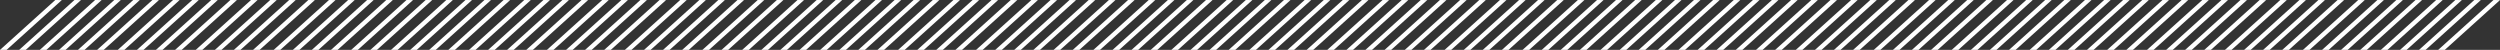 <?xml version="1.0" encoding="UTF-8"?>
<svg id="Layer_2" data-name="Layer 2" xmlns="http://www.w3.org/2000/svg" viewBox="0 0 1392.85 27.79">
  <rect x="0" y="0" width="1392.85" height="27.79" fill="#333333" stroke="none"/>
  <defs>
    <style>
      .cls-1 {
        fill: #fff;
        stroke-width: 0px;
      }
    </style>
  </defs>
  <g id="Layer_2-2" data-name="Layer 2">
    <g>
      <g>
        <path class="cls-1" d="M34.44.04L3.68,27.79H0L30.81,0s3.59,0,3.63.04Z"/>
        <path class="cls-1" d="M45.12.04L14.36,27.79h-3.68L41.49,0s3.59,0,3.63.04Z"/>
        <path class="cls-1" d="M56.62.04l-30.76,27.75h-3.68L52.99,0s3.59,0,3.63.04Z"/>
        <path class="cls-1" d="M67.3.04l-30.76,27.75h-3.68L63.67,0s3.59,0,3.63.04Z"/>
        <path class="cls-1" d="M77.87.04l-30.76,27.75h-3.68L74.24,0s3.59,0,3.63.04Z"/>
        <path class="cls-1" d="M88.55.04l-30.76,27.75h-3.68L84.92,0s3.59,0,3.63.04Z"/>
        <path class="cls-1" d="M100.05.04l-30.76,27.75h-3.68L96.42,0s3.59,0,3.63.04Z"/>
        <path class="cls-1" d="M110.73.04l-30.76,27.75h-3.68L107.1,0s3.59,0,3.63.04Z"/>
        <path class="cls-1" d="M121.31.04l-30.76,27.75h-3.68L117.68,0s3.59,0,3.63.04Z"/>
        <path class="cls-1" d="M131.99.04l-30.76,27.75h-3.68L128.35,0s3.59,0,3.63.04Z"/>
        <path class="cls-1" d="M143.49.04l-30.76,27.75h-3.68L139.85,0s3.59,0,3.63.04Z"/>
        <path class="cls-1" d="M154.16.04l-30.76,27.75h-3.68L150.53,0s3.59,0,3.63.04Z"/>
        <path class="cls-1" d="M164.74.04l-30.76,27.75h-3.68L161.11,0s3.59,0,3.63.04Z"/>
        <path class="cls-1" d="M175.42.04l-30.76,27.75h-3.68L171.79,0s3.59,0,3.63.04Z"/>
        <path class="cls-1" d="M186.92.04l-30.76,27.75h-3.68L183.29,0s3.59,0,3.63.04Z"/>
        <path class="cls-1" d="M197.6.04l-30.76,27.75h-3.68L193.97,0s3.59,0,3.63.04Z"/>
        <path class="cls-1" d="M208.17.04l-30.76,27.75h-3.68L204.54,0s3.59,0,3.63.04Z"/>
        <path class="cls-1" d="M218.85.04l-30.76,27.75h-3.68L215.22,0s3.59,0,3.63.04Z"/>
      </g>
      <g>
        <path class="cls-1" d="M230.11.04l-30.76,27.75h-3.68L226.48,0s3.59,0,3.63.04Z"/>
        <path class="cls-1" d="M240.79.04l-30.76,27.75h-3.68L237.16,0s3.59,0,3.63.04Z"/>
        <path class="cls-1" d="M252.29.04l-30.76,27.75h-3.68L248.66,0s3.59,0,3.63.04Z"/>
        <path class="cls-1" d="M262.97.04l-30.76,27.75h-3.68L259.34,0s3.59,0,3.63.04Z"/>
        <path class="cls-1" d="M273.54.04l-30.76,27.75h-3.68L269.91,0s3.59,0,3.63.04Z"/>
        <path class="cls-1" d="M284.22.04l-30.76,27.75h-3.68L280.59,0s3.59,0,3.63.04Z"/>
        <path class="cls-1" d="M295.72.04l-30.76,27.75h-3.68L292.09,0s3.59,0,3.63.04Z"/>
        <path class="cls-1" d="M306.4.04l-30.76,27.75h-3.68L302.77,0s3.59,0,3.63.04Z"/>
        <path class="cls-1" d="M316.97.04l-30.76,27.75h-3.68L313.34,0s3.59,0,3.63.04Z"/>
        <path class="cls-1" d="M327.65.04l-30.76,27.75h-3.68L324.02,0s3.59,0,3.63.04Z"/>
        <path class="cls-1" d="M339.15.04l-30.76,27.75h-3.68L335.52,0s3.59,0,3.63.04Z"/>
        <path class="cls-1" d="M349.83.04l-30.76,27.75h-3.68L346.2,0s3.59,0,3.63.04Z"/>
        <path class="cls-1" d="M360.41.04l-30.76,27.75h-3.68L356.77,0s3.59,0,3.63.04Z"/>
        <path class="cls-1" d="M371.08.04l-30.76,27.75h-3.68L367.45,0s3.59,0,3.63.04Z"/>
        <path class="cls-1" d="M382.58.04l-30.76,27.75h-3.68L378.95,0s3.59,0,3.63.04Z"/>
        <path class="cls-1" d="M393.26.04l-30.76,27.75h-3.68L389.63,0s3.59,0,3.63.04Z"/>
        <path class="cls-1" d="M403.84.04l-30.76,27.75h-3.68L400.21,0s3.59,0,3.63.04Z"/>
        <path class="cls-1" d="M414.52.04l-30.76,27.75h-3.68L410.88,0s3.59,0,3.63.04Z"/>
      </g>
      <g>
        <path class="cls-1" d="M425.78.04l-30.76,27.75h-3.68L422.15,0s3.59,0,3.63.04Z"/>
        <path class="cls-1" d="M436.45.04l-30.76,27.75h-3.68L432.82,0s3.59,0,3.63.04Z"/>
        <path class="cls-1" d="M447.95.04l-30.76,27.75h-3.68L444.32,0s3.59,0,3.63.04Z"/>
        <path class="cls-1" d="M458.63.04l-30.76,27.75h-3.68L455,0s3.59,0,3.63.04Z"/>
        <path class="cls-1" d="M469.21.04l-30.76,27.75h-3.68L465.58,0s3.59,0,3.63.04Z"/>
        <path class="cls-1" d="M479.89.04l-30.76,27.75h-3.68L476.26,0s3.59,0,3.63.04Z"/>
        <path class="cls-1" d="M491.39.04l-30.76,27.75h-3.68L487.76,0s3.59,0,3.63.04Z"/>
        <path class="cls-1" d="M502.07.04l-30.76,27.75h-3.68L498.43,0s3.59,0,3.63.04Z"/>
        <path class="cls-1" d="M512.64.04l-30.76,27.75h-3.68L509.01,0s3.59,0,3.63.04Z"/>
        <path class="cls-1" d="M523.32.04l-30.76,27.75h-3.68l30.81-27.79s3.59,0,3.63.04Z"/>
        <path class="cls-1" d="M534.82.04l-30.76,27.75h-3.68l30.81-27.79s3.59,0,3.63.04Z"/>
        <path class="cls-1" d="M545.5.04l-30.76,27.75h-3.68l30.81-27.79s3.59,0,3.63.04Z"/>
        <path class="cls-1" d="M556.07.04l-30.76,27.75h-3.68l30.81-27.79s3.59,0,3.63.04Z"/>
        <path class="cls-1" d="M566.75.04l-30.76,27.75h-3.68l30.81-27.79s3.59,0,3.63.04Z"/>
        <path class="cls-1" d="M578.25.04l-30.76,27.75h-3.68l30.81-27.79s3.59,0,3.63.04Z"/>
        <path class="cls-1" d="M588.93.04l-30.76,27.75h-3.68l30.81-27.79s3.59,0,3.63.04Z"/>
        <path class="cls-1" d="M599.5.04l-30.76,27.75h-3.68l30.81-27.79s3.59,0,3.63.04Z"/>
        <path class="cls-1" d="M610.18.04l-30.76,27.75h-3.68l30.81-27.79s3.59,0,3.63.04Z"/>
      </g>
      <g>
        <path class="cls-1" d="M621.44.04l-30.76,27.75h-3.68l30.81-27.79s3.59,0,3.63.04Z"/>
        <path class="cls-1" d="M632.12.04l-30.76,27.75h-3.68l30.81-27.79s3.59,0,3.63.04Z"/>
        <path class="cls-1" d="M643.62.04l-30.76,27.75h-3.68l30.81-27.79s3.59,0,3.63.04Z"/>
        <path class="cls-1" d="M654.3.04l-30.76,27.75h-3.68l30.81-27.79s3.59,0,3.63.04Z"/>
        <path class="cls-1" d="M664.87.04l-30.76,27.75h-3.68l30.81-27.79s3.59,0,3.63.04Z"/>
        <path class="cls-1" d="M675.55.04l-30.76,27.75h-3.68l30.81-27.79s3.59,0,3.63.04Z"/>
        <path class="cls-1" d="M687.05.04l-30.76,27.75h-3.68l30.81-27.79s3.59,0,3.63.04Z"/>
        <path class="cls-1" d="M697.73.04l-30.76,27.75h-3.68l30.81-27.79s3.59,0,3.63.04Z"/>
        <path class="cls-1" d="M708.31.04l-30.76,27.75h-3.68l30.81-27.79s3.59,0,3.63.04Z"/>
        <path class="cls-1" d="M718.99.04l-30.76,27.75h-3.68l30.81-27.79s3.59,0,3.63.04Z"/>
        <path class="cls-1" d="M730.49.04l-30.76,27.75h-3.68l30.81-27.79s3.59,0,3.63.04Z"/>
        <path class="cls-1" d="M741.16.04l-30.76,27.75h-3.68l30.81-27.79s3.59,0,3.63.04Z"/>
        <path class="cls-1" d="M751.74.04l-30.76,27.75h-3.68l30.81-27.79s3.59,0,3.63.04Z"/>
        <path class="cls-1" d="M762.42.04l-30.76,27.75h-3.68l30.81-27.79s3.59,0,3.63.04Z"/>
        <path class="cls-1" d="M773.92.04l-30.76,27.75h-3.68l30.81-27.79s3.59,0,3.63.04Z"/>
        <path class="cls-1" d="M784.6.04l-30.76,27.75h-3.68l30.81-27.79s3.59,0,3.63.04Z"/>
        <path class="cls-1" d="M795.17.04l-30.76,27.75h-3.68l30.81-27.79s3.59,0,3.63.04Z"/>
        <path class="cls-1" d="M805.85.04l-30.76,27.75h-3.68l30.81-27.79s3.59,0,3.63.04Z"/>
      </g>
      <g>
        <path class="cls-1" d="M817.11.04l-30.76,27.75h-3.68l30.81-27.79s3.59,0,3.63.04Z"/>
        <path class="cls-1" d="M827.79.04l-30.76,27.75h-3.68l30.81-27.79s3.59,0,3.63.04Z"/>
        <path class="cls-1" d="M839.29.04l-30.76,27.75h-3.68l30.81-27.79s3.59,0,3.63.04Z"/>
        <path class="cls-1" d="M849.97.04l-30.76,27.75h-3.68l30.81-27.79s3.59,0,3.63.04Z"/>
        <path class="cls-1" d="M860.54.04l-30.76,27.75h-3.68l30.81-27.79s3.59,0,3.63.04Z"/>
        <path class="cls-1" d="M871.22.04l-30.76,27.75h-3.68l30.81-27.79s3.59,0,3.63.04Z"/>
        <path class="cls-1" d="M882.72.04l-30.76,27.75h-3.68l30.81-27.79s3.59,0,3.63.04Z"/>
        <path class="cls-1" d="M893.4.04l-30.76,27.75h-3.68l30.81-27.79s3.59,0,3.63.04Z"/>
        <path class="cls-1" d="M903.97.04l-30.76,27.75h-3.68l30.81-27.79s3.59,0,3.63.04Z"/>
        <path class="cls-1" d="M914.65.04l-30.76,27.75h-3.68l30.81-27.79s3.59,0,3.63.04Z"/>
        <path class="cls-1" d="M926.15.04l-30.76,27.75h-3.68l30.81-27.79s3.59,0,3.63.04Z"/>
        <path class="cls-1" d="M936.83.04l-30.76,27.75h-3.68l30.81-27.79s3.59,0,3.63.04Z"/>
        <path class="cls-1" d="M947.41.04l-30.76,27.75h-3.68l30.81-27.79s3.59,0,3.63.04Z"/>
        <path class="cls-1" d="M958.08.04l-30.76,27.75h-3.68l30.81-27.79s3.59,0,3.63.04Z"/>
        <path class="cls-1" d="M969.58.04l-30.76,27.75h-3.68l30.81-27.79s3.59,0,3.63.04Z"/>
        <path class="cls-1" d="M980.26.04l-30.76,27.75h-3.68l30.81-27.79s3.59,0,3.63.04Z"/>
        <path class="cls-1" d="M990.84.04l-30.76,27.75h-3.68l30.81-27.79s3.59,0,3.63.04Z"/>
        <path class="cls-1" d="M1001.52.04l-30.76,27.75h-3.68l30.81-27.79s3.59,0,3.63.04Z"/>
      </g>
      <g>
        <path class="cls-1" d="M1012.78.04l-30.76,27.75h-3.68l30.81-27.79s3.59,0,3.63.04Z"/>
        <path class="cls-1" d="M1023.45.04l-30.76,27.75h-3.68l30.81-27.79s3.59,0,3.63.04Z"/>
        <path class="cls-1" d="M1034.95.04l-30.76,27.75h-3.68l30.81-27.79s3.59,0,3.63.04Z"/>
        <path class="cls-1" d="M1045.63.04l-30.76,27.75h-3.68l30.81-27.79s3.59,0,3.63.04Z"/>
        <path class="cls-1" d="M1056.21.04l-30.76,27.75h-3.68l30.81-27.79s3.59,0,3.63.04Z"/>
        <path class="cls-1" d="M1066.89.04l-30.76,27.75h-3.68l30.81-27.79s3.59,0,3.63.04Z"/>
        <path class="cls-1" d="M1078.39.04l-30.76,27.75h-3.68l30.81-27.79s3.59,0,3.63.04Z"/>
        <path class="cls-1" d="M1089.07.04l-30.76,27.75h-3.68l30.81-27.79s3.59,0,3.63.04Z"/>
        <path class="cls-1" d="M1099.64.04l-30.76,27.75h-3.68l30.81-27.79s3.59,0,3.63.04Z"/>
        <path class="cls-1" d="M1110.32.04l-30.76,27.75h-3.68l30.81-27.79s3.59,0,3.63.04Z"/>
        <path class="cls-1" d="M1121.82.04l-30.76,27.75h-3.68l30.81-27.79s3.59,0,3.63.04Z"/>
        <path class="cls-1" d="M1132.5.04l-30.76,27.75h-3.68l30.81-27.79s3.59,0,3.63.04Z"/>
        <path class="cls-1" d="M1143.07.04l-30.76,27.75h-3.68l30.81-27.79s3.59,0,3.63.04Z"/>
        <path class="cls-1" d="M1153.75.04l-30.76,27.75h-3.68l30.81-27.79s3.59,0,3.63.04Z"/>
        <path class="cls-1" d="M1165.25.04l-30.76,27.75h-3.68l30.81-27.79s3.59,0,3.63.04Z"/>
        <path class="cls-1" d="M1175.93.04l-30.76,27.75h-3.68l30.81-27.79s3.59,0,3.63.04Z"/>
        <path class="cls-1" d="M1186.5.04l-30.76,27.75h-3.68l30.81-27.79s3.59,0,3.63.04Z"/>
        <path class="cls-1" d="M1197.18.04l-30.76,27.75h-3.68l30.81-27.79s3.59,0,3.63.04Z"/>
      </g>
      <g>
        <path class="cls-1" d="M1208.44.04l-30.76,27.75h-3.68l30.81-27.79s3.59,0,3.63.04Z"/>
        <path class="cls-1" d="M1219.12.04l-30.76,27.75h-3.68l30.81-27.79s3.59,0,3.63.04Z"/>
        <path class="cls-1" d="M1230.62.04l-30.76,27.75h-3.68l30.81-27.79s3.59,0,3.63.04Z"/>
        <path class="cls-1" d="M1241.3.04l-30.76,27.75h-3.68l30.81-27.79s3.59,0,3.63.04Z"/>
        <path class="cls-1" d="M1251.87.04l-30.76,27.75h-3.68l30.81-27.79s3.59,0,3.63.04Z"/>
        <path class="cls-1" d="M1262.55.04l-30.76,27.75h-3.68l30.81-27.79s3.59,0,3.63.04Z"/>
        <path class="cls-1" d="M1274.05.04l-30.76,27.75h-3.68l30.81-27.79s3.59,0,3.63.04Z"/>
        <path class="cls-1" d="M1284.73.04l-30.76,27.75h-3.68l30.81-27.79s3.59,0,3.63.04Z"/>
        <path class="cls-1" d="M1295.31.04l-30.76,27.75h-3.68l30.81-27.79s3.59,0,3.63.04Z"/>
        <path class="cls-1" d="M1305.99.04l-30.76,27.75h-3.68l30.81-27.79s3.59,0,3.63.04Z"/>
        <path class="cls-1" d="M1317.49.04l-30.76,27.75h-3.68l30.81-27.79s3.59,0,3.63.04Z"/>
        <path class="cls-1" d="M1328.16.04l-30.76,27.75h-3.68l30.81-27.79s3.59,0,3.63.04Z"/>
        <path class="cls-1" d="M1338.74.04l-30.76,27.75h-3.68l30.81-27.79s3.59,0,3.63.04Z"/>
        <path class="cls-1" d="M1349.42.04l-30.76,27.75h-3.68l30.81-27.79s3.59,0,3.63.04Z"/>
        <path class="cls-1" d="M1360.92.04l-30.76,27.75h-3.68l30.81-27.79s3.59,0,3.63.04Z"/>
        <path class="cls-1" d="M1371.6.04l-30.76,27.75h-3.68l30.81-27.79s3.59,0,3.63.04Z"/>
        <path class="cls-1" d="M1382.17.04l-30.76,27.75h-3.68l30.81-27.79s3.59,0,3.63.04Z"/>
        <path class="cls-1" d="M1392.85.04l-30.76,27.75h-3.68l30.81-27.79s3.59,0,3.63.04Z"/>
      </g>
    </g>
  </g>
</svg>